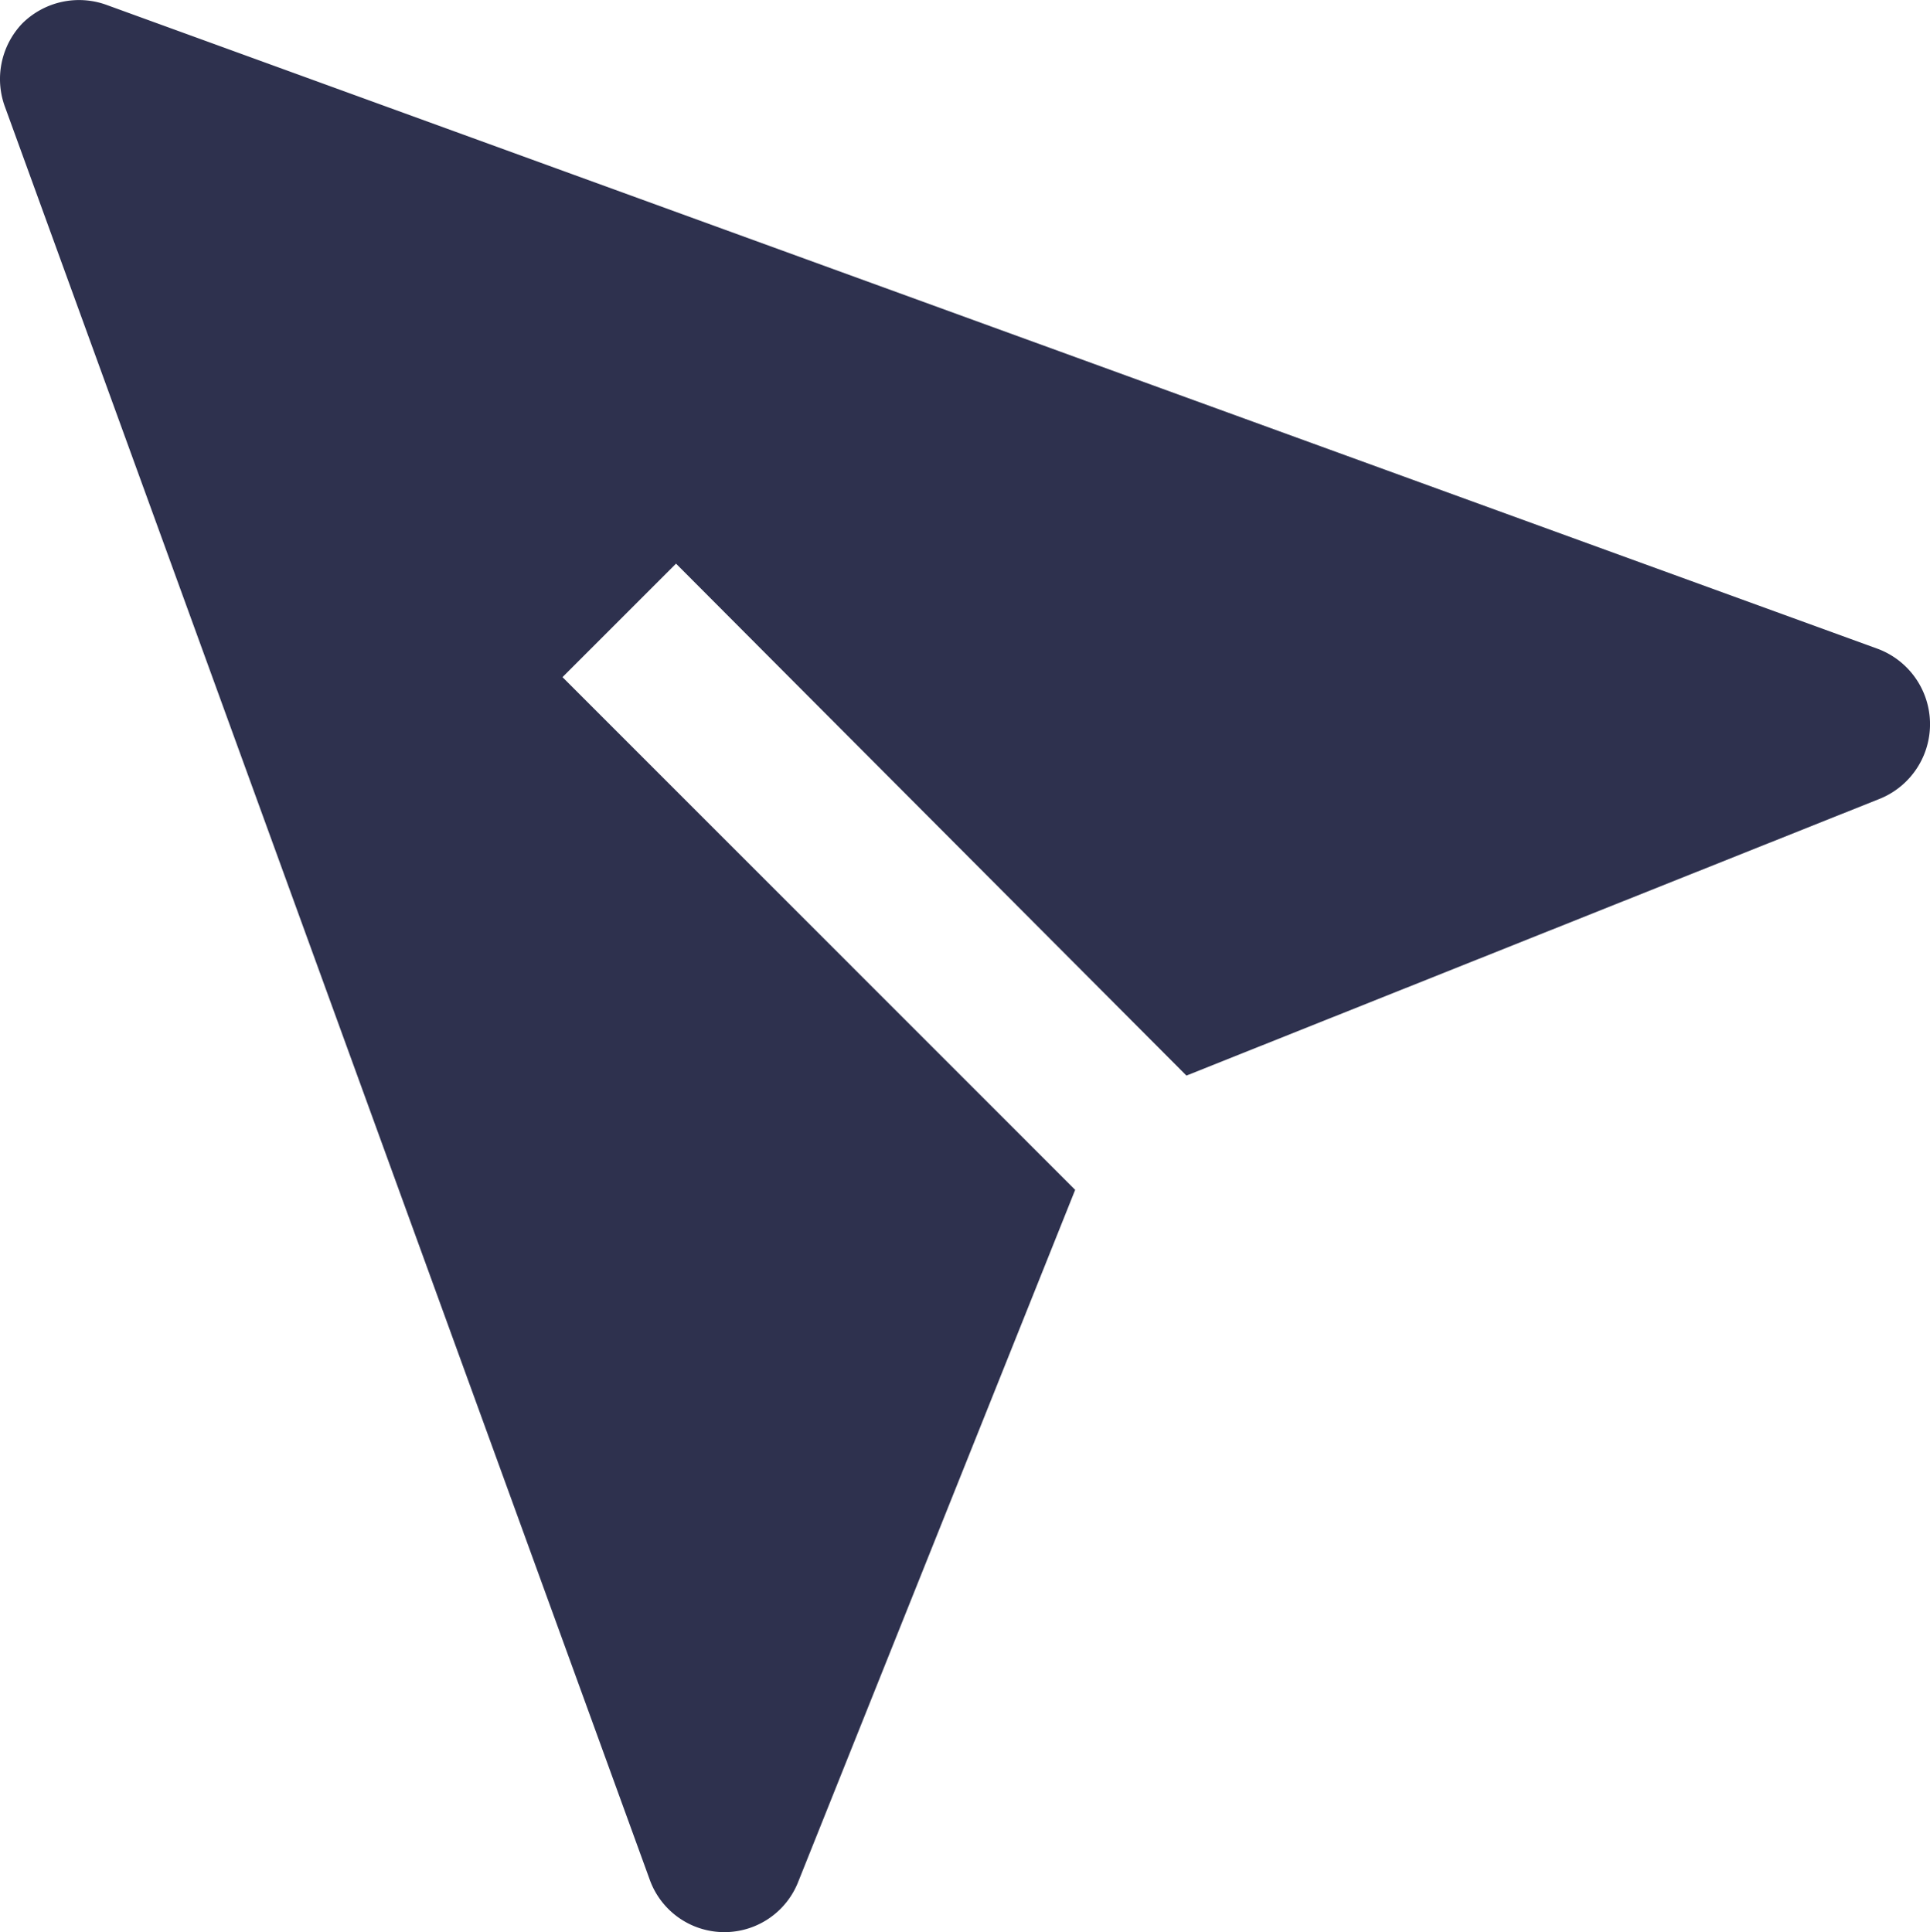 <svg xmlns="http://www.w3.org/2000/svg" width="39.461" height="39.51" viewBox="0 0 39.461 39.51">
  <path id="send-alt-filled" d="M4.972,4.978A1.646,1.646,0,0,1,6.7,4.6L42.915,17.768a1.646,1.646,0,0,1,0,3.079L28.775,26.493,18.339,16.024l-2.321,2.321L26.5,28.83,20.841,42.971a1.622,1.622,0,0,1-3.045-.05L4.627,6.706a1.646,1.646,0,0,1,.345-1.728Z" transform="translate(-4.517 -4.498)" fill="#2e314e"/>
</svg>
